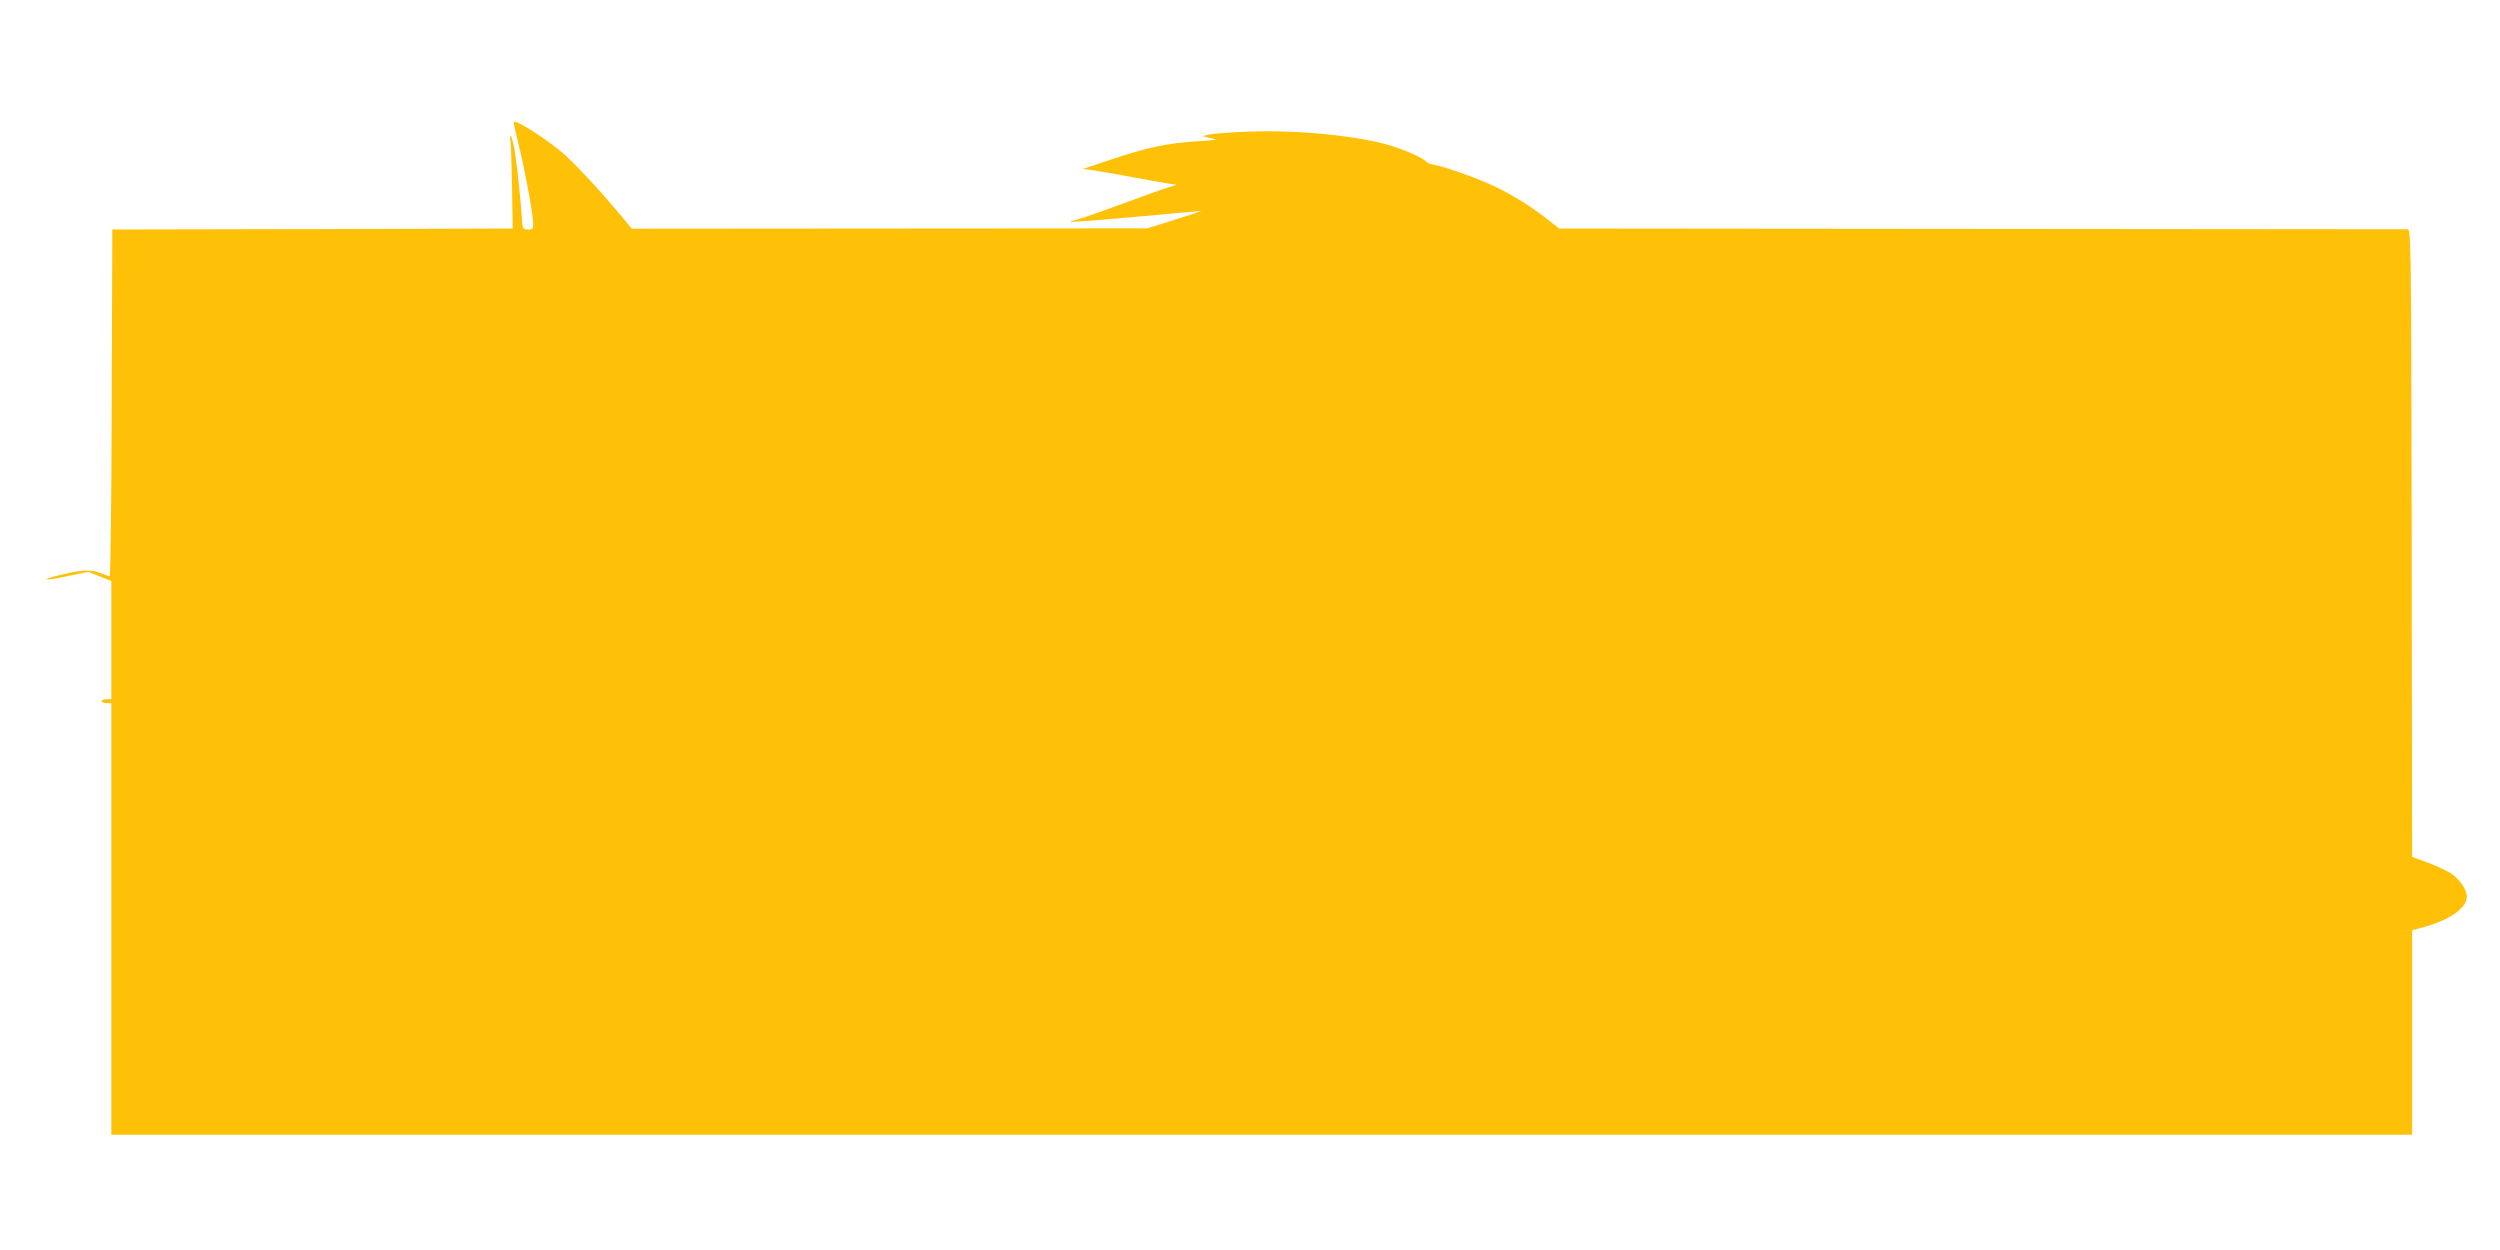 <?xml version="1.0" standalone="no"?>
<!DOCTYPE svg PUBLIC "-//W3C//DTD SVG 20010904//EN"
 "http://www.w3.org/TR/2001/REC-SVG-20010904/DTD/svg10.dtd">
<svg version="1.0" xmlns="http://www.w3.org/2000/svg"
 width="1280pt" height="640pt" viewBox="0 0 1280 640"
 preserveAspectRatio="xMidYMid meet">
<g transform="translate(0,640) scale(0.1,-0.1)"
fill="#ffc107" stroke="none">
<path d="M2630 5774 c0 -8 12 -61 26 -117 30 -119 74 -357 74 -402 0 -27 -3
-31 -27 -30 -26 2 -28 5 -30 46 -5 80 -23 263 -35 339 -12 84 -32 134 -24 60
3 -25 6 -134 8 -243 l3 -197 -1025 -3 -1025 -2 -3 -887 c-1 -497 -6 -888 -11
-888 -5 0 -25 7 -44 15 -49 20 -93 19 -201 -7 -122 -28 -94 -35 34 -7 l102 21
59 -23 59 -24 0 -302 0 -303 -25 0 c-14 0 -25 -4 -25 -10 0 -5 11 -10 25 -10
l25 0 0 -1105 0 -1105 5890 0 5890 0 0 523 0 524 62 17 c133 37 218 97 218
155 0 36 -36 89 -79 118 -19 13 -71 37 -117 55 l-84 31 -2 1606 c-3 1598 -3
1606 -23 1607 -11 0 -992 1 -2181 2 l-2161 2 -69 54 c-93 72 -190 130 -293
176 -96 42 -222 85 -276 96 -19 3 -38 10 -41 15 -10 16 -97 56 -179 82 -164
51 -480 83 -728 73 -89 -3 -180 -10 -202 -14 l-40 -9 30 -7 c17 -4 34 -9 40
-10 5 -2 -35 -6 -90 -9 -167 -11 -260 -31 -465 -100 l-125 -42 45 -6 c25 -3
108 -17 185 -32 77 -14 165 -30 195 -35 l55 -8 -45 -14 c-25 -7 -140 -49 -257
-92 -117 -43 -220 -78 -229 -78 -10 0 -15 -2 -12 -5 3 -3 153 8 333 25 180 16
330 30 334 30 3 -1 -57 -21 -134 -45 l-140 -44 -1320 -1 -1320 -1 -44 53
c-104 126 -237 270 -300 326 -86 77 -261 188 -261 166z"/>
</g>
</svg>

